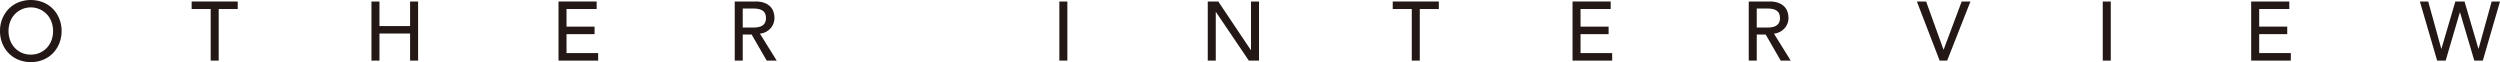 <svg xmlns="http://www.w3.org/2000/svg" width="840.484" height="20.879" viewBox="0 0 840.484 20.879"><title>link-title</title><g id="bc9d8e70-70d8-4e91-a46f-1f53065bf06f" data-name="レイヤー 2"><g id="b9fe64e0-a81e-4325-907f-3fa309d19dd9" data-name="レイヤー 1"><path d="M92.83,24.471a10.707,10.707,0,0,1-4.181-.8,9.719,9.719,0,0,1-3.27-2.203,10.157,10.157,0,0,1-2.133-3.31,10.9,10.9,0,0,1-.771-4.126,10.898,10.898,0,0,1,.771-4.125,10.17,10.17,0,0,1,2.133-3.312,9.733,9.733,0,0,1,3.27-2.203,11.329,11.329,0,0,1,8.362,0,9.743,9.743,0,0,1,3.269,2.203,10.184,10.184,0,0,1,2.133,3.312,10.896,10.896,0,0,1,.771,4.125,10.898,10.898,0,0,1-.771,4.126,10.171,10.171,0,0,1-2.133,3.31,9.73,9.73,0,0,1-3.269,2.203A10.712,10.712,0,0,1,92.83,24.471Zm0-2.525a7.227,7.227,0,0,0,5.444-2.329A7.477,7.477,0,0,0,99.79,17.105a9.12,9.12,0,0,0,0-6.146,7.477,7.477,0,0,0-1.516-2.512,7.439,7.439,0,0,0-10.888,0A7.46,7.46,0,0,0,85.871,10.96a9.12,9.12,0,0,0,0,6.146,7.46,7.46,0,0,0,1.516,2.512A7.222,7.222,0,0,0,92.83,21.946Z" transform="translate(-82.475 -3.592)" fill="#231815"/><path d="M153.305,6.624h-6.398V4.098h15.491V6.624h-6.399V23.966h-2.694Z" transform="translate(-82.475 -3.592)" fill="#231815"/><path d="M207.353,4.098h2.694v8.25h10.299v-8.25h2.694V23.966h-2.694V14.874H210.047v9.093H207.353Z" transform="translate(-82.475 -3.592)" fill="#231815"/><path d="M270.243,4.098h12.825V6.624H272.937v5.921h9.429v2.526h-9.429v6.37h10.636v2.525h-13.33Z" transform="translate(-82.475 -3.592)" fill="#231815"/><path d="M329.484,4.098h6.987a8.18,8.18,0,0,1,3.144.518,5.348,5.348,0,0,1,1.95,1.319,4.482,4.482,0,0,1,.996,1.796,7.063,7.063,0,0,1,.281,1.922,5.122,5.122,0,0,1-.337,1.839,5.209,5.209,0,0,1-.969,1.6,5.537,5.537,0,0,1-1.543,1.206,5.356,5.356,0,0,1-2.035.604l5.641,9.064h-3.367l-5.051-8.756h-3.003v8.756h-2.694Zm2.694,8.755h3.536a9.644,9.644,0,0,0,1.557-.126,4.176,4.176,0,0,0,1.375-.463,2.529,2.529,0,0,0,.969-.969,3.258,3.258,0,0,0,.364-1.642,3.26,3.26,0,0,0-.364-1.642,2.533,2.533,0,0,0-.969-.968,4.176,4.176,0,0,0-1.375-.463,9.645,9.645,0,0,0-1.557-.127h-3.536Z" transform="translate(-82.475 -3.592)" fill="#231815"/><path d="M438.62,4.098h2.694V23.966h-2.694Z" transform="translate(-82.475 -3.592)" fill="#231815"/><path d="M488.517,4.098h3.536L502.998,20.43h.057V4.098h2.693V23.966h-3.424L491.267,7.633h-.056v16.333H488.517Z" transform="translate(-82.475 -3.592)" fill="#231815"/><path d="M557.103,6.624h-6.399V4.098h15.491V6.624h-6.398V23.966H557.103Z" transform="translate(-82.475 -3.592)" fill="#231815"/><path d="M611.152,4.098H623.977V6.624H613.846v5.921h9.429v2.526h-9.429v6.37h10.636v2.525h-13.33Z" transform="translate(-82.475 -3.592)" fill="#231815"/><path d="M670.392,4.098h6.987a8.18,8.18,0,0,1,3.144.518,5.348,5.348,0,0,1,1.95,1.319,4.482,4.482,0,0,1,.996,1.796,7.063,7.063,0,0,1,.281,1.922,5.122,5.122,0,0,1-.337,1.839,5.209,5.209,0,0,1-.969,1.6,5.539,5.539,0,0,1-1.543,1.206,5.356,5.356,0,0,1-2.035.604l5.641,9.064H681.14l-5.051-8.756h-3.003v8.756H670.392Zm2.694,8.755h3.536a9.644,9.644,0,0,0,1.557-.126,4.176,4.176,0,0,0,1.375-.463,2.529,2.529,0,0,0,.969-.969,3.258,3.258,0,0,0,.364-1.642,3.26,3.26,0,0,0-.364-1.642,2.533,2.533,0,0,0-.969-.968,4.176,4.176,0,0,0-1.375-.463,9.645,9.645,0,0,0-1.557-.127h-3.536Z" transform="translate(-82.475 -3.592)" fill="#231815"/><path d="M726.912,4.098h3.114l5.838,16.164h.056l6.061-16.164h2.946l-7.829,19.868h-2.525Z" transform="translate(-82.475 -3.592)" fill="#231815"/><path d="M789.408,4.098h2.694V23.966h-2.694Z" transform="translate(-82.475 -3.592)" fill="#231815"/><path d="M839.304,4.098h12.825V6.624H841.999v5.921h9.429v2.526h-9.429v6.37h10.636v2.525h-13.33Z" transform="translate(-82.475 -3.592)" fill="#231815"/><path d="M896.019,4.098h2.806l4.392,15.883h.057l4.673-15.883h3.087l4.672,15.883h.056l4.393-15.883h2.807l-5.781,19.868h-2.862L909.517,7.746h-.056L904.69,23.966h-2.862Z" transform="translate(-82.475 -3.592)" fill="#231815"/></g></g></svg>